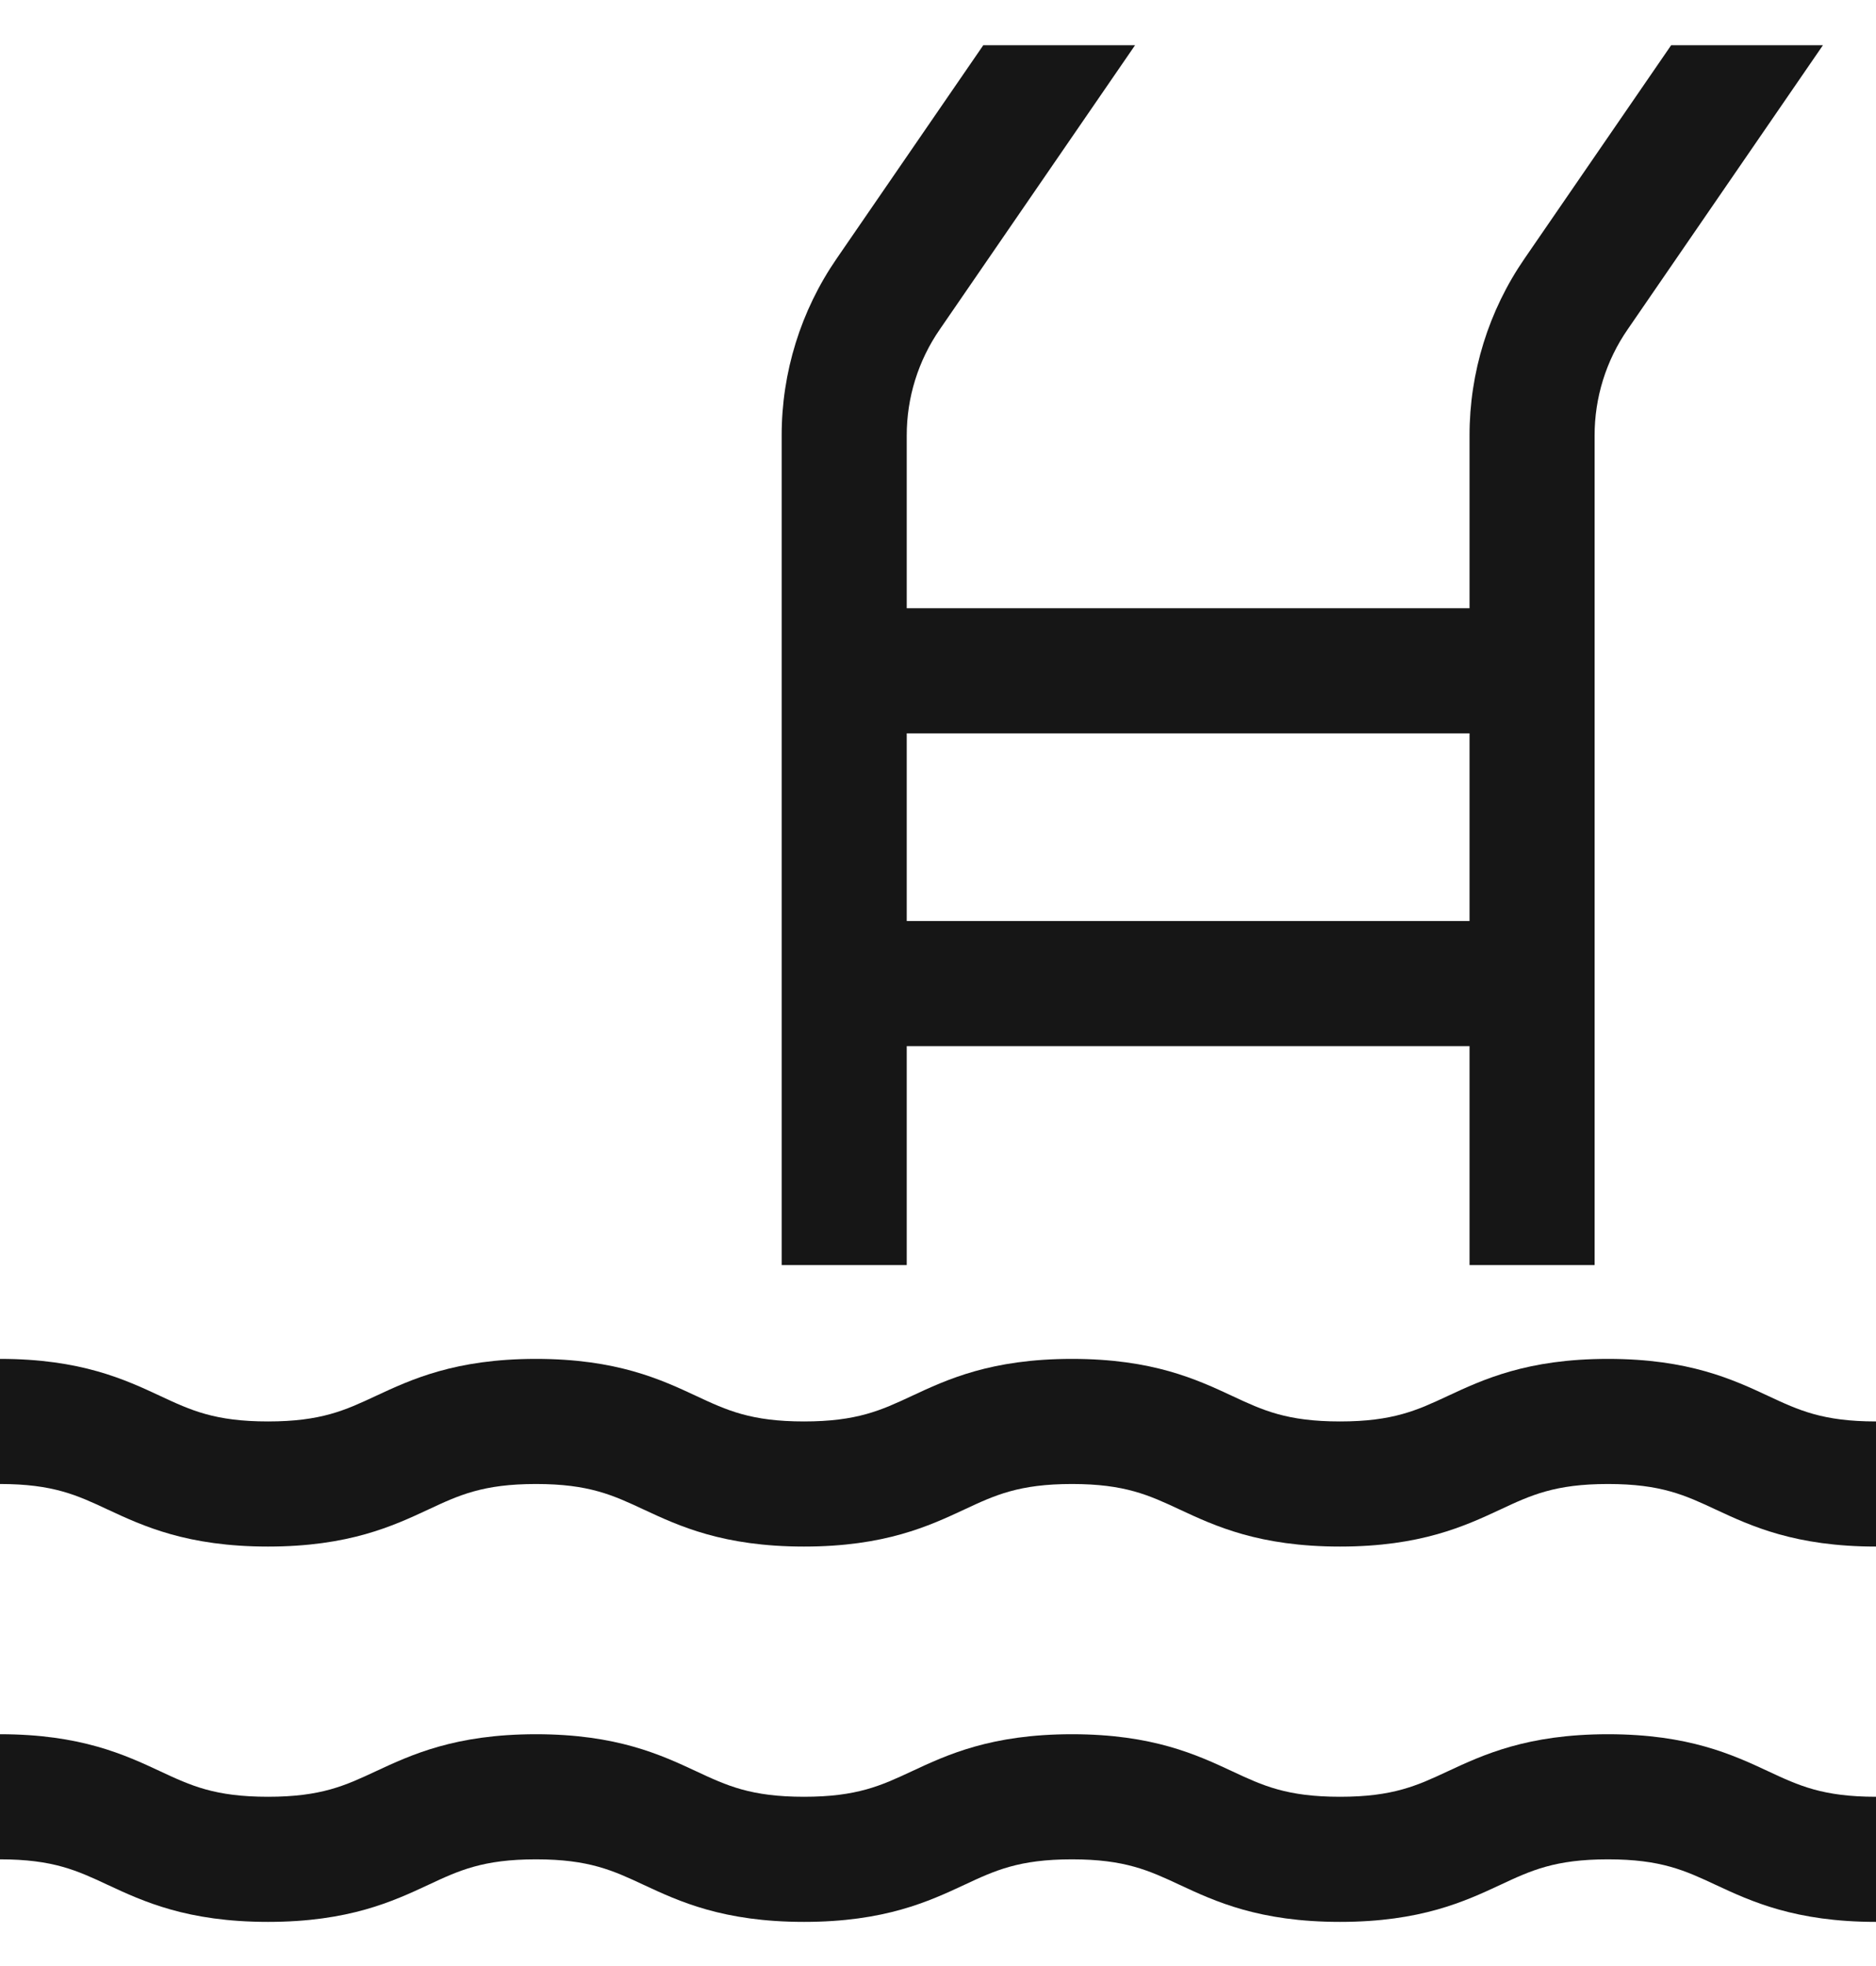 <svg width="21" height="22" viewBox="0 0 21 22" fill="none" xmlns="http://www.w3.org/2000/svg">
<path d="M19.796 15.622C19.399 15.437 18.905 15.206 18 15.206C17.095 15.206 16.601 15.437 16.204 15.622C15.863 15.781 15.594 15.906 15 15.906C14.405 15.906 14.136 15.781 13.796 15.622C13.399 15.437 12.905 15.206 12 15.206C11.094 15.206 10.6 15.437 10.204 15.622C9.863 15.781 9.594 15.906 9 15.906C8.405 15.906 8.136 15.781 7.796 15.622C7.399 15.437 6.905 15.206 6 15.206C5.095 15.206 4.601 15.437 4.204 15.622C3.863 15.781 3.595 15.906 3 15.906C2.405 15.906 2.136 15.781 1.796 15.622C1.399 15.437 0.905 15.206 0 15.206V16.606C0.595 16.606 0.864 16.732 1.204 16.891C1.601 17.076 2.095 17.306 3 17.306C3.905 17.306 4.399 17.076 4.796 16.891C5.136 16.732 5.405 16.606 6 16.606C6.595 16.606 6.863 16.732 7.204 16.891C7.601 17.076 8.094 17.306 9 17.306C9.905 17.306 10.399 17.076 10.796 16.891C11.136 16.732 11.405 16.606 12 16.606C12.594 16.606 12.863 16.732 13.204 16.891C13.601 17.076 14.094 17.306 15 17.306C15.905 17.306 16.399 17.076 16.796 16.891C17.136 16.732 17.405 16.606 18 16.606C18.595 16.606 18.863 16.732 19.204 16.891C19.601 17.076 20.095 17.306 21 17.306V15.906C20.405 15.906 20.136 15.781 19.796 15.622ZM18 19.406C17.095 19.406 16.601 19.637 16.204 19.822C15.863 19.981 15.594 20.106 15 20.106C14.405 20.106 14.136 19.981 13.796 19.822C13.399 19.637 12.905 19.406 12 19.406C11.094 19.406 10.6 19.637 10.204 19.822C9.863 19.981 9.594 20.106 9 20.106C8.405 20.106 8.136 19.981 7.796 19.822C7.399 19.637 6.905 19.406 6 19.406C5.095 19.406 4.601 19.637 4.204 19.822C3.863 19.981 3.595 20.106 3 20.106C2.405 20.106 2.136 19.981 1.796 19.822C1.399 19.637 0.905 19.406 0 19.406V20.806C0.595 20.806 0.864 20.932 1.204 21.091C1.601 21.276 2.095 21.506 3 21.506C3.905 21.506 4.399 21.276 4.796 21.091C5.136 20.932 5.405 20.806 6 20.806C6.595 20.806 6.863 20.932 7.204 21.091C7.601 21.276 8.094 21.506 9 21.506C9.905 21.506 10.399 21.276 10.796 21.091C11.136 20.932 11.405 20.806 12 20.806C12.594 20.806 12.863 20.932 13.204 21.091C13.601 21.276 14.094 21.506 15 21.506C15.905 21.506 16.399 21.276 16.796 21.091C17.136 20.932 17.405 20.806 18 20.806C18.595 20.806 18.863 20.932 19.204 21.091C19.601 21.276 20.095 21.506 21 21.506V20.106C20.405 20.106 20.136 19.981 19.796 19.822C19.399 19.637 18.905 19.406 18 19.406ZM10.15 11.706H16.45V14.156H17.85V4.876C17.849 4.451 17.978 4.036 18.22 3.686L20.406 0.506H18.707L17.066 2.893C16.664 3.476 16.449 4.168 16.45 4.876V6.806H10.15V4.876C10.149 4.451 10.278 4.036 10.52 3.686L12.706 0.506H11.007L9.366 2.893C8.964 3.476 8.749 4.168 8.75 4.876V14.156H10.15V11.706ZM10.15 8.206H16.45V10.306H10.15V8.206Z" fill="#161616"/>
</svg>
